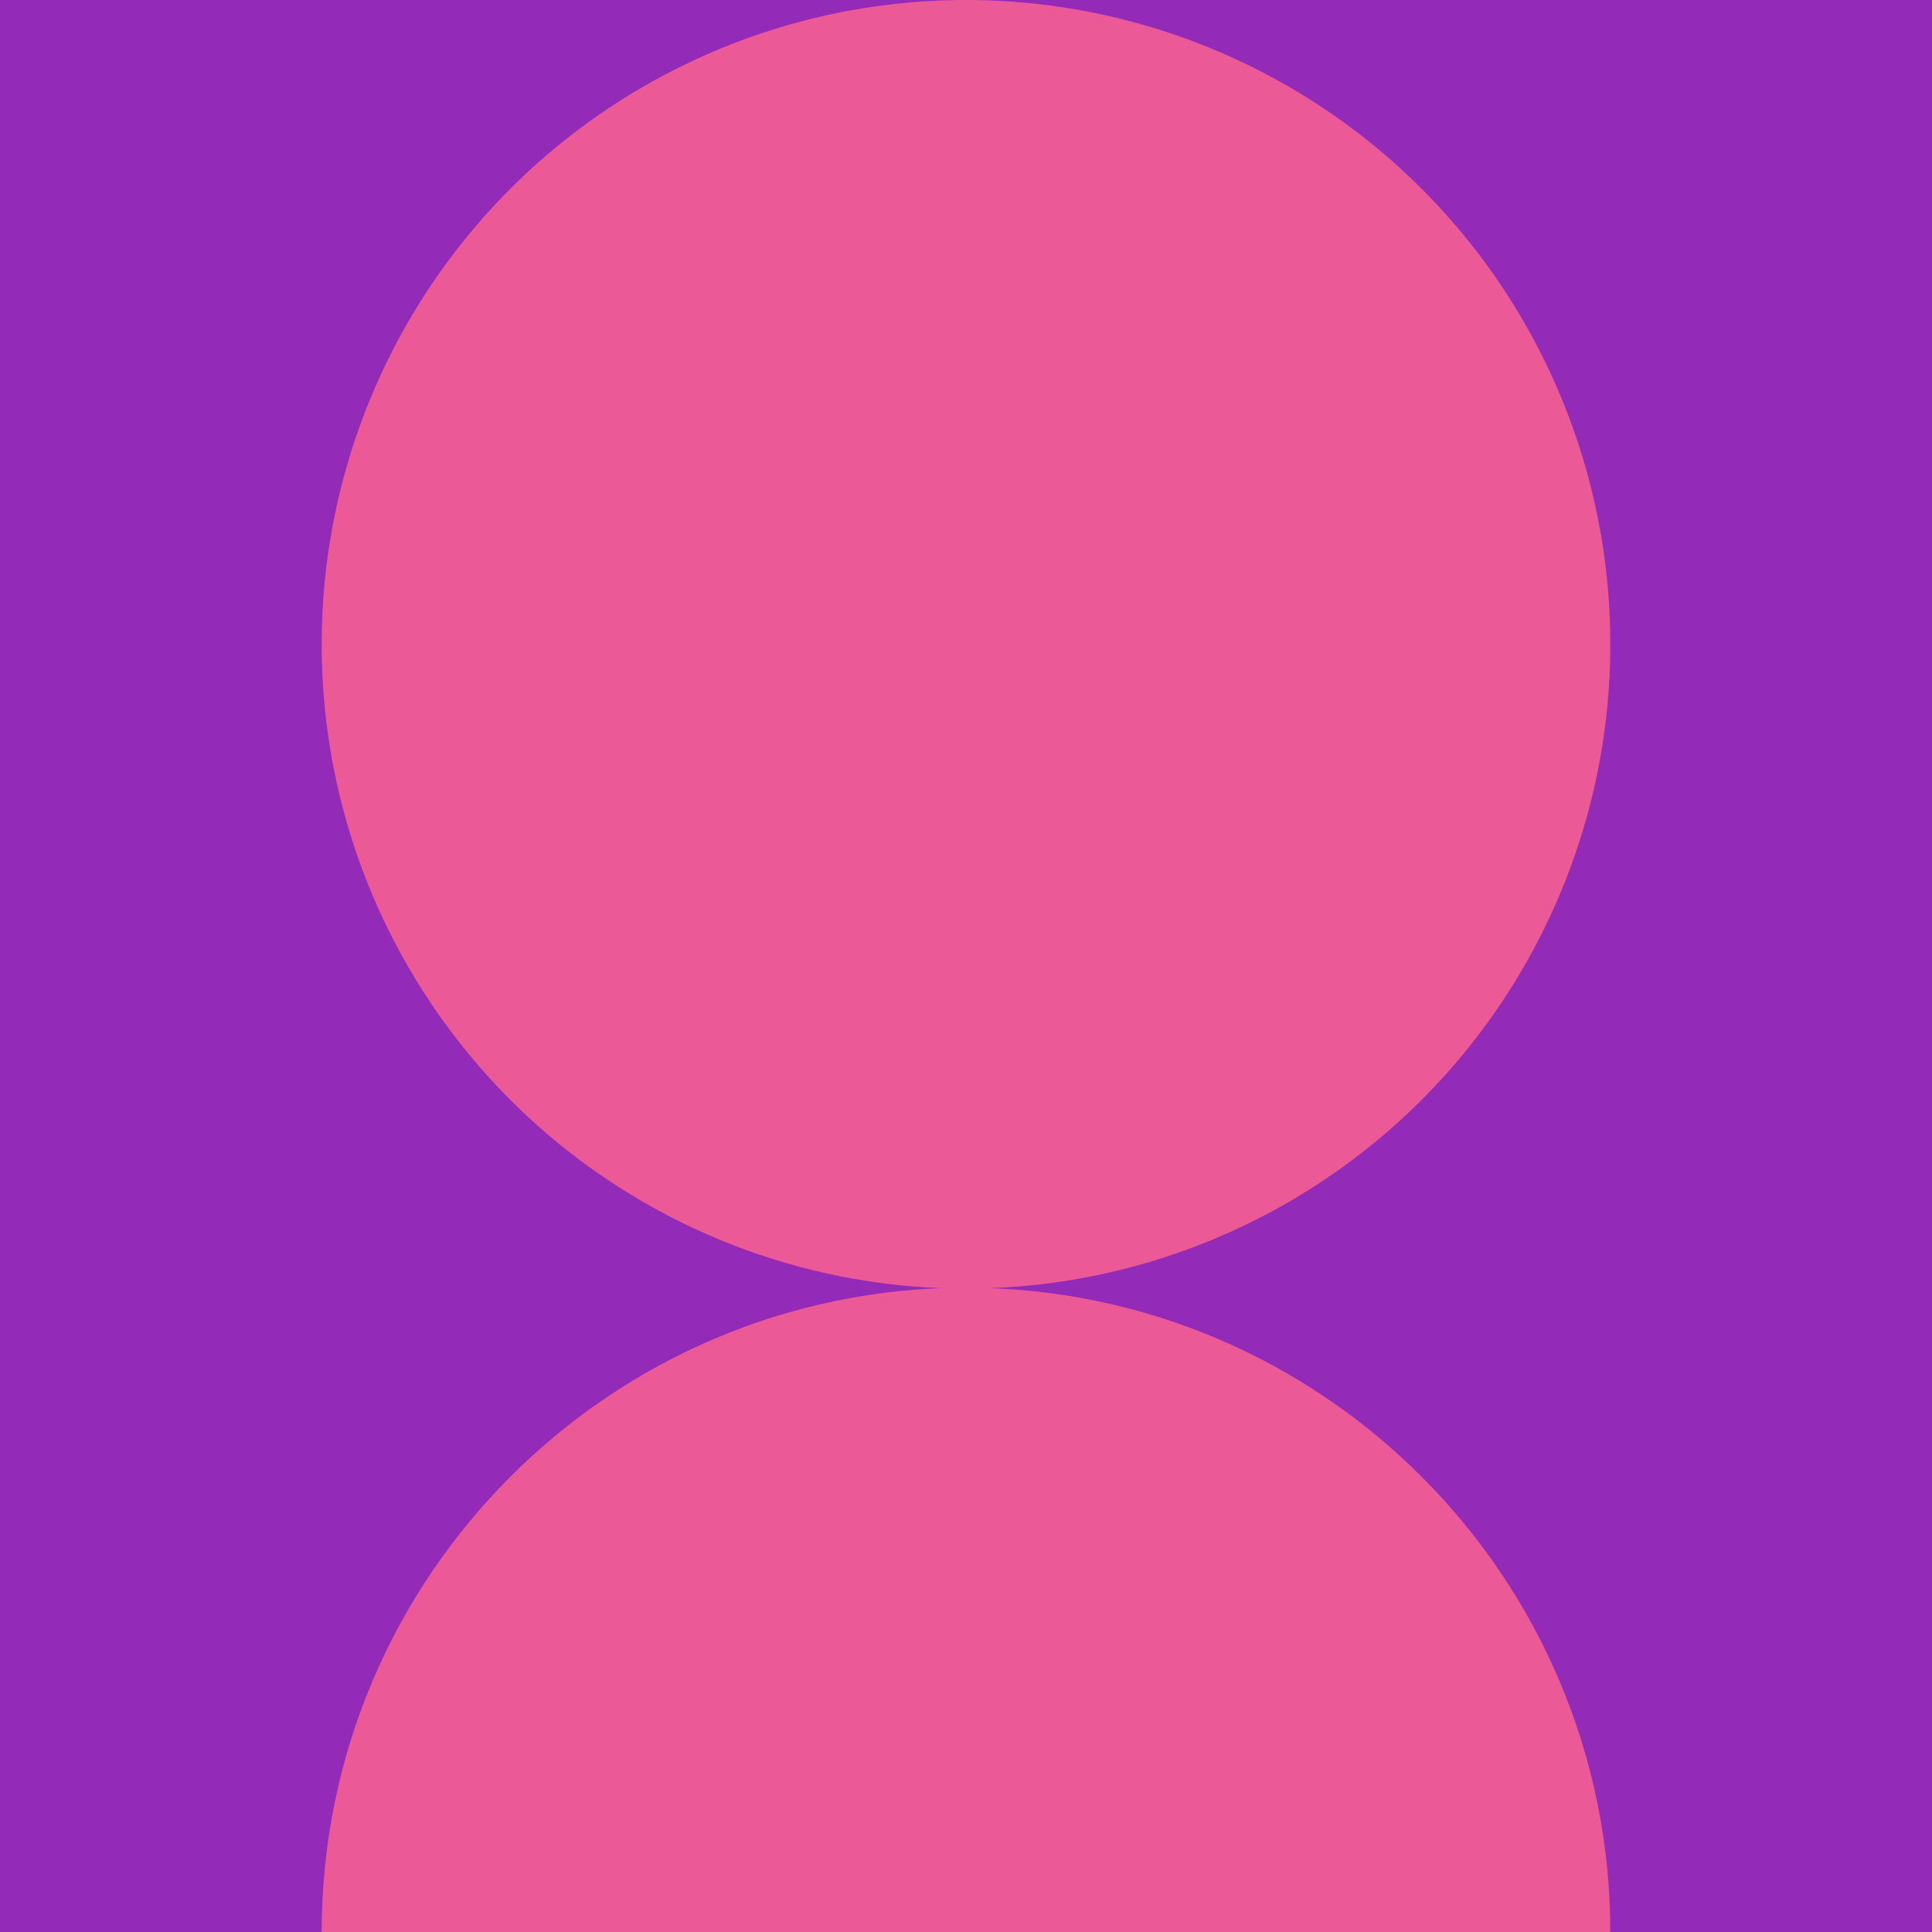 <?xml version="1.0" encoding="utf-8"?>
<!-- Generator: Adobe Illustrator 27.6.1, SVG Export Plug-In . SVG Version: 6.00 Build 0)  -->
<svg version="1.1" id="Livello_1" xmlns="http://www.w3.org/2000/svg" xmlns:xlink="http://www.w3.org/1999/xlink" x="0px" y="0px"
	 viewBox="0 0 200 200" style="enable-background:new 0 0 200 200;" xml:space="preserve">
<style type="text/css">
	.st0{fill:#932AB8;}
	.st1{fill:#EB5A96;}
</style>
<rect class="st0" width="200" height="200"/>
<circle class="st1" cx="100" cy="66.7" r="66.7"/>
<path class="st1" d="M166.7,200H33.3c0-36.8,29.9-66.7,66.7-66.7S166.7,163.2,166.7,200z"/>
</svg>
